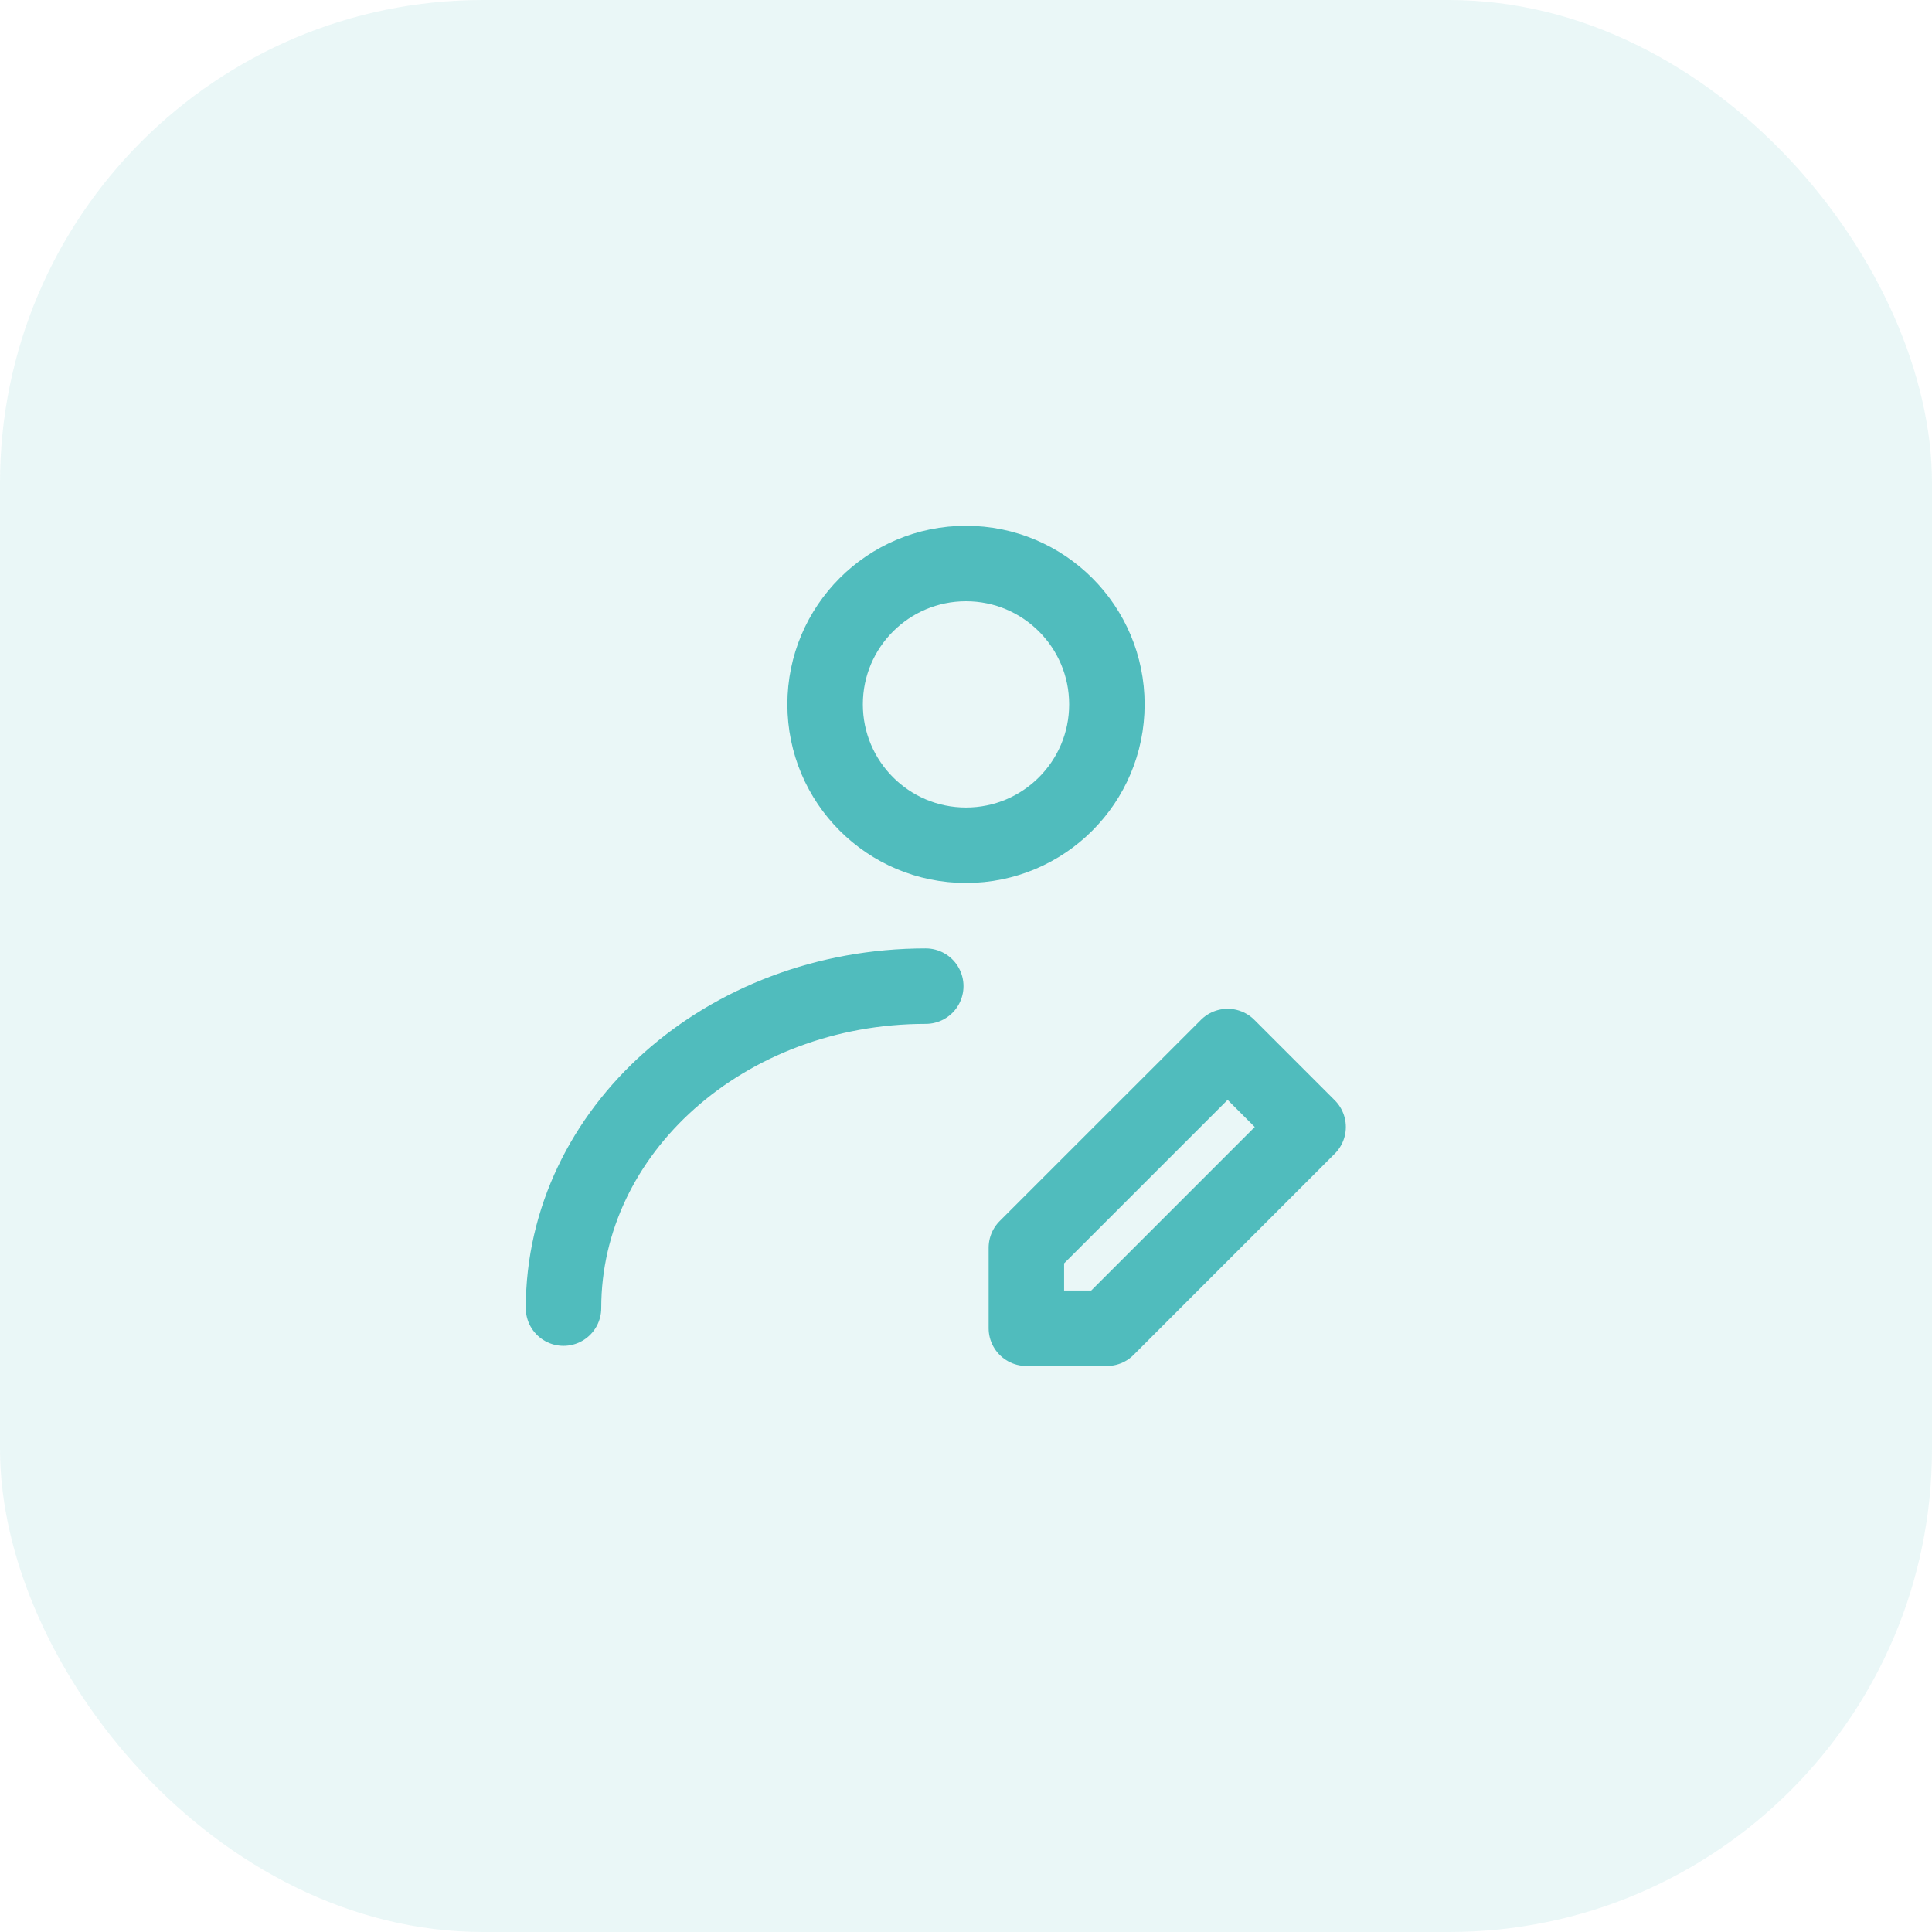 <svg width="64" height="64" viewBox="0 0 64 64" fill="none" xmlns="http://www.w3.org/2000/svg">
<rect width="64" height="64" rx="16" fill="#50BCBD" fill-opacity="0.12"/>
<path d="M32 28C34.577 28 36.667 25.911 36.667 23.333C36.667 20.756 34.577 18.667 32 18.667C29.423 18.667 27.333 20.756 27.333 23.333C27.333 25.911 29.423 28 32 28Z" stroke="#50BCBD" stroke-width="2.5" stroke-linecap="round" stroke-linejoin="round"/>
<path d="M18.667 43.333C18.667 37.442 24.039 32.667 30.667 32.667" stroke="#50BCBD" stroke-width="2.5" stroke-linecap="round" stroke-linejoin="round"/>
<path d="M36.667 44L43.333 37.333L40.667 34.667L34 41.333V44H36.667Z" stroke="#50BCBD" stroke-width="2.5" stroke-linecap="round" stroke-linejoin="round"/>
</svg>
